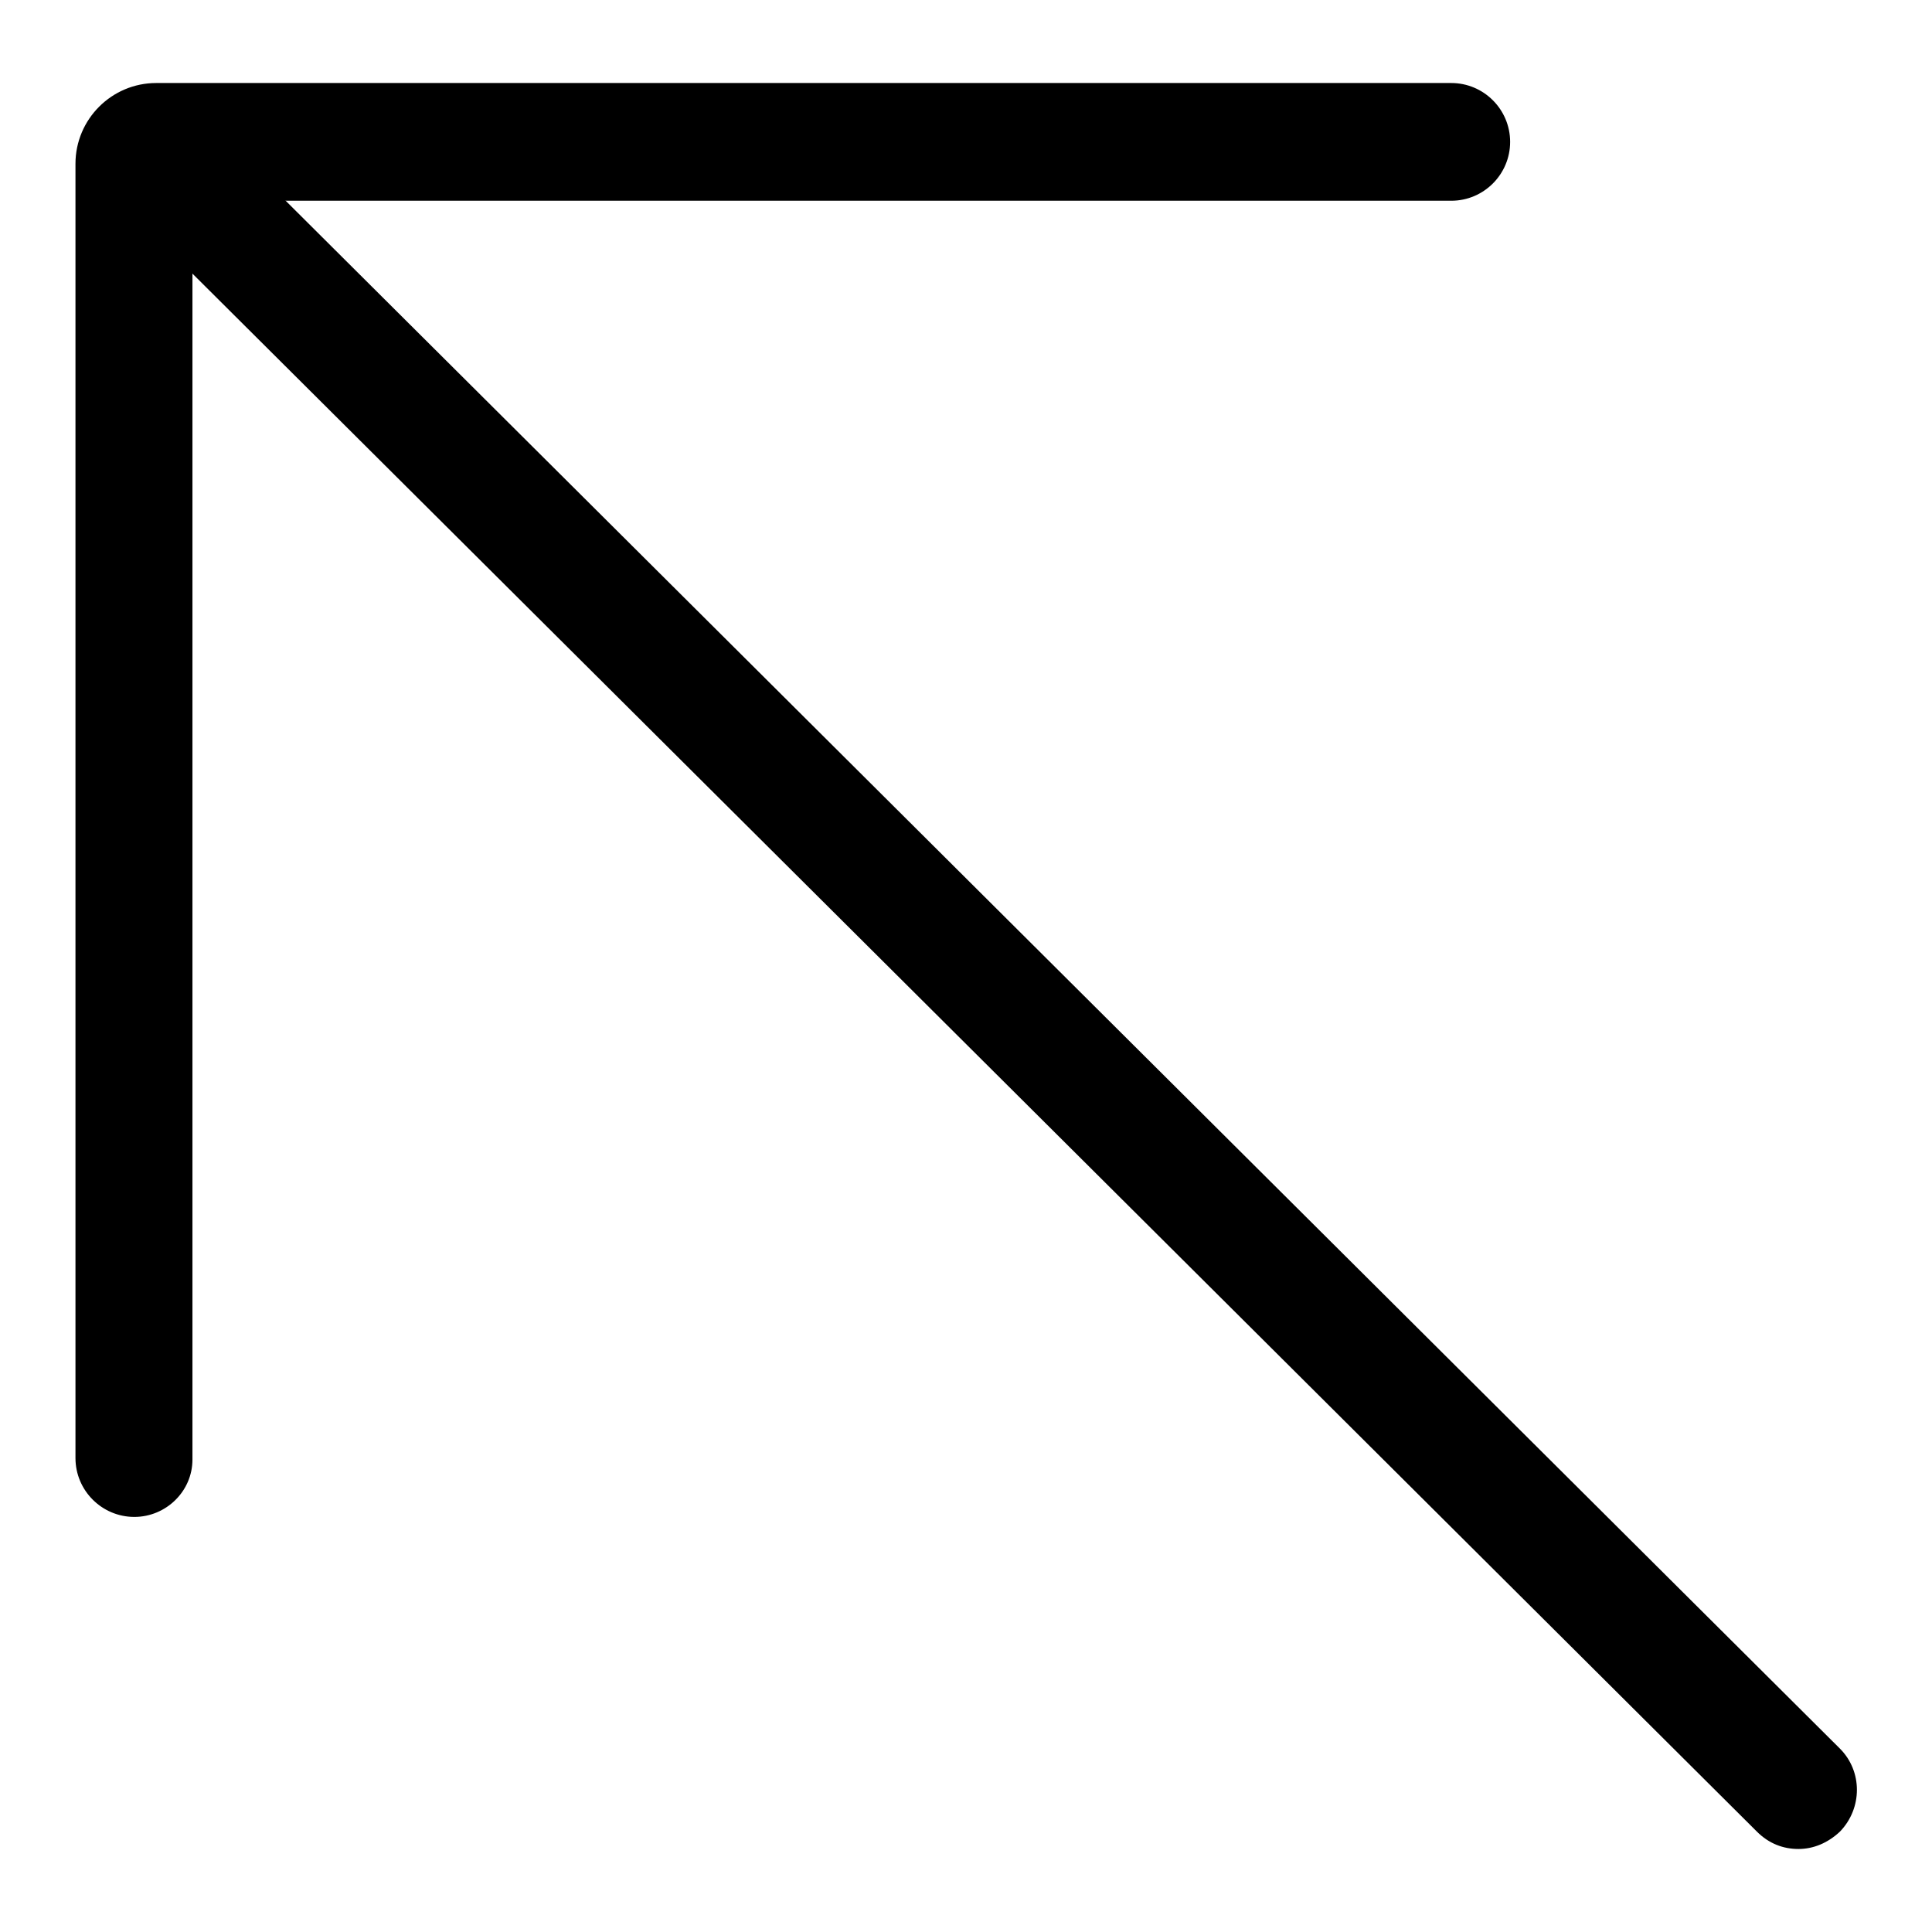 <?xml version="1.0" encoding="utf-8"?>
<!-- Svg Vector Icons : http://www.onlinewebfonts.com/icon -->
<!DOCTYPE svg PUBLIC "-//W3C//DTD SVG 1.1//EN" "http://www.w3.org/Graphics/SVG/1.1/DTD/svg11.dtd">
<svg version="1.1" xmlns="http://www.w3.org/2000/svg" xmlns:xlink="http://www.w3.org/1999/xlink" x="0px" y="0px" viewBox="0 0 256 256" enable-background="new 0 0 256 256" xml:space="preserve">
<g><g><path fill="#000000" d="M238.3,245c-2,0-3.9-0.7-5.5-2.3L14.7,25.5c-3-3-3-7.9,0-11c3-3,7.9-3,11,0l218.1,217.2c3,3,3,7.9,0,11C242.2,244.2,240.3,245,238.3,245z"/><path fill="#000000" d="M17.8,201c-4.3,0-7.8-3.5-7.8-7.8V21.7C10,15.8,14.8,11,20.7,11h171.6c4.3,0,7.8,3.5,7.8,7.8c0,4.3-3.5,7.8-7.8,7.8H25.5v166.8C25.5,197.6,22,201,17.8,201z"/></g></g>
</svg>